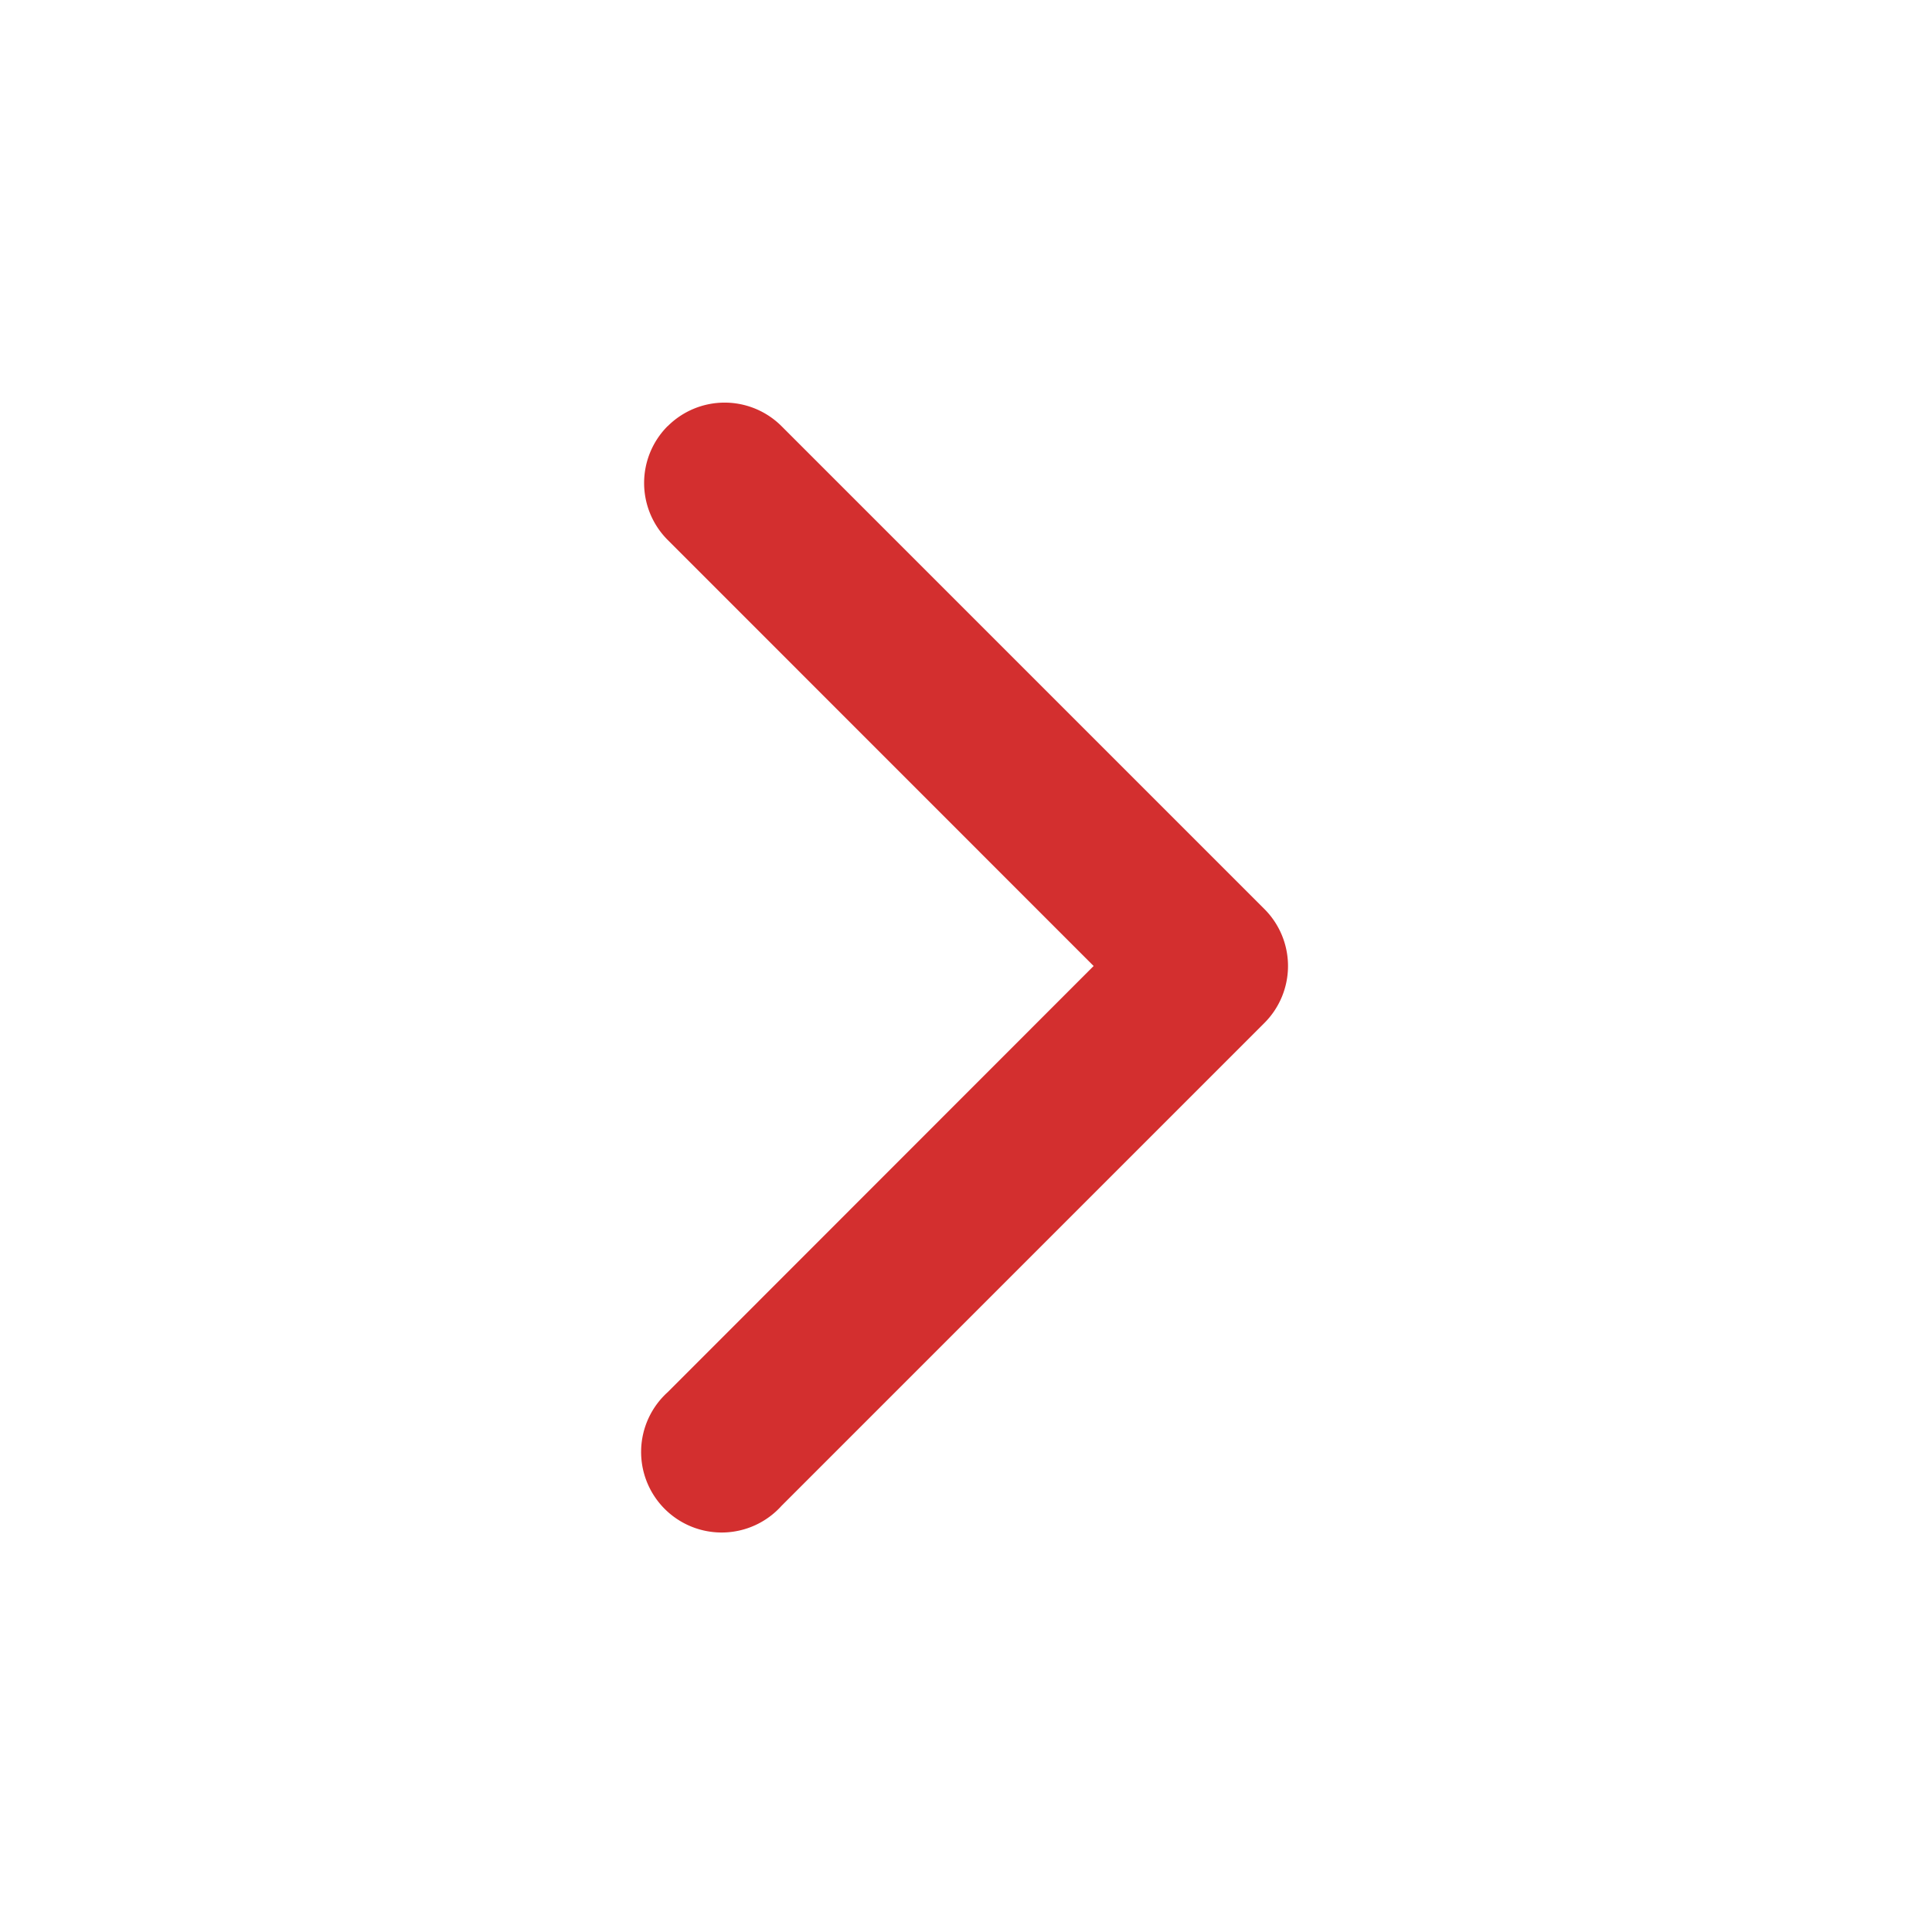 <svg width="16" height="16" fill="none" xmlns="http://www.w3.org/2000/svg">
  <path fill-rule="evenodd" clip-rule="evenodd" d="M5.529 3.529a.667.667 0 0 0 0 .942L9.057 8 5.53 11.529a.667.667 0 1 0 .942.942l4-4a.667.667 0 0 0 0-.942l-4-4a.667.667 0 0 0-.942 0z" fill="#D32F2F" />
</svg>